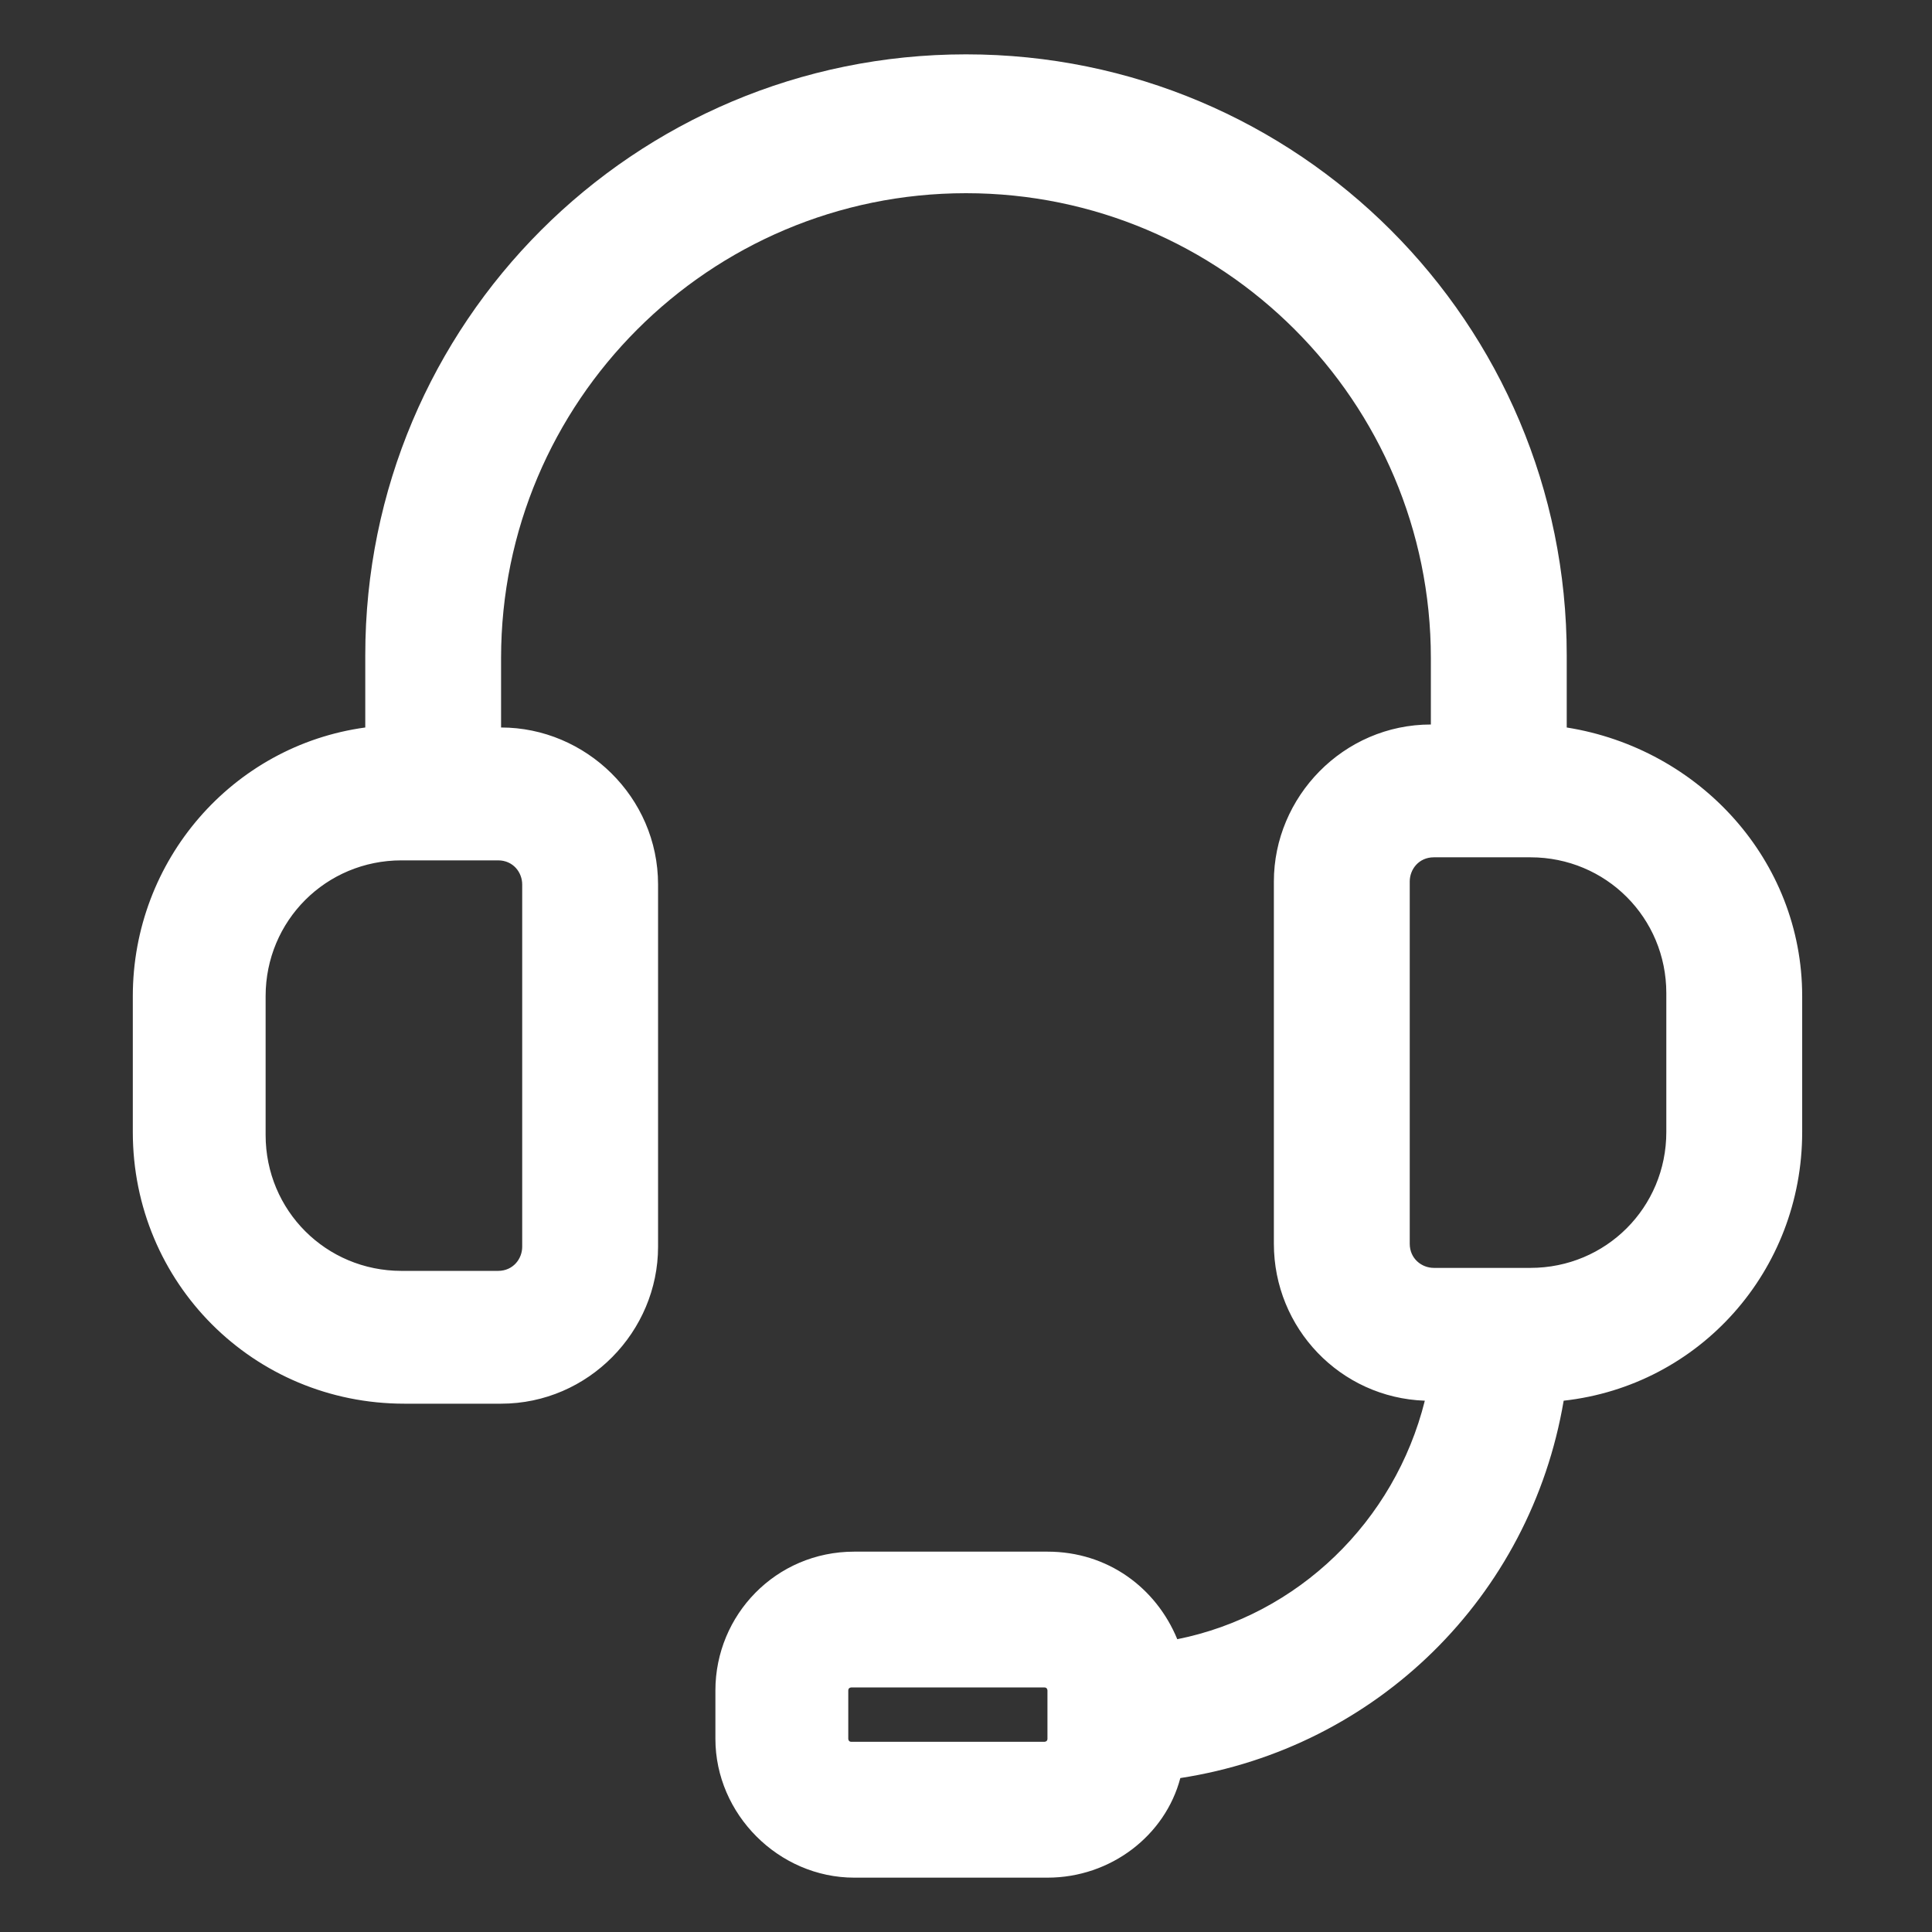 <svg width="31" height="31" viewBox="0 0 31 31" fill="none" xmlns="http://www.w3.org/2000/svg">
<rect x="0" y="0" width="31" height="31" fill="#333333" stroke="none"/>
<path d="M25.139 11.673V10.511C25.139 5.183 20.828 0.872 15.5 0.872C10.171 0.872 5.861 5.183 5.861 10.511V11.673C3.729 11.964 2.131 13.805 2.131 15.984V18.164C2.131 20.586 4.068 22.523 6.49 22.523H8.04C9.445 22.523 10.559 21.361 10.559 20.005V14.192C10.559 12.787 9.396 11.673 8.04 11.673V10.559C8.04 6.442 11.382 3.1 15.5 3.1C19.617 3.1 22.959 6.442 22.959 10.559V11.625C21.554 11.625 20.44 12.787 20.44 14.144V19.956C20.44 21.312 21.506 22.427 22.862 22.475C22.378 24.413 20.828 25.914 18.89 26.302C18.551 25.478 17.776 24.897 16.807 24.897H13.707C12.448 24.897 11.479 25.914 11.479 27.125V27.9C11.479 29.111 12.496 30.128 13.707 30.128H16.807C17.825 30.128 18.697 29.45 18.939 28.53C22.087 28.045 24.557 25.623 25.09 22.475C27.27 22.233 28.917 20.392 28.917 18.164V15.984C28.917 13.805 27.27 12.012 25.139 11.673ZM8.379 14.192V20.005C8.379 20.198 8.234 20.392 7.992 20.392H6.442C5.231 20.392 4.262 19.423 4.262 18.212V15.984C4.262 14.773 5.231 13.805 6.442 13.805H7.992C8.234 13.805 8.379 13.998 8.379 14.192ZM16.807 27.9C16.807 27.948 16.759 27.948 16.759 27.948H13.659C13.611 27.948 13.611 27.9 13.611 27.9V27.125C13.611 27.076 13.659 27.076 13.659 27.076H16.759C16.807 27.076 16.807 27.125 16.807 27.125V27.9ZM26.737 18.164C26.737 19.375 25.768 20.344 24.557 20.344H23.007C22.814 20.344 22.62 20.198 22.62 19.956V14.144C22.62 13.95 22.765 13.756 23.007 13.756H24.557C25.768 13.756 26.737 14.725 26.737 15.936V18.164Z" fill="white"/>
</svg>
